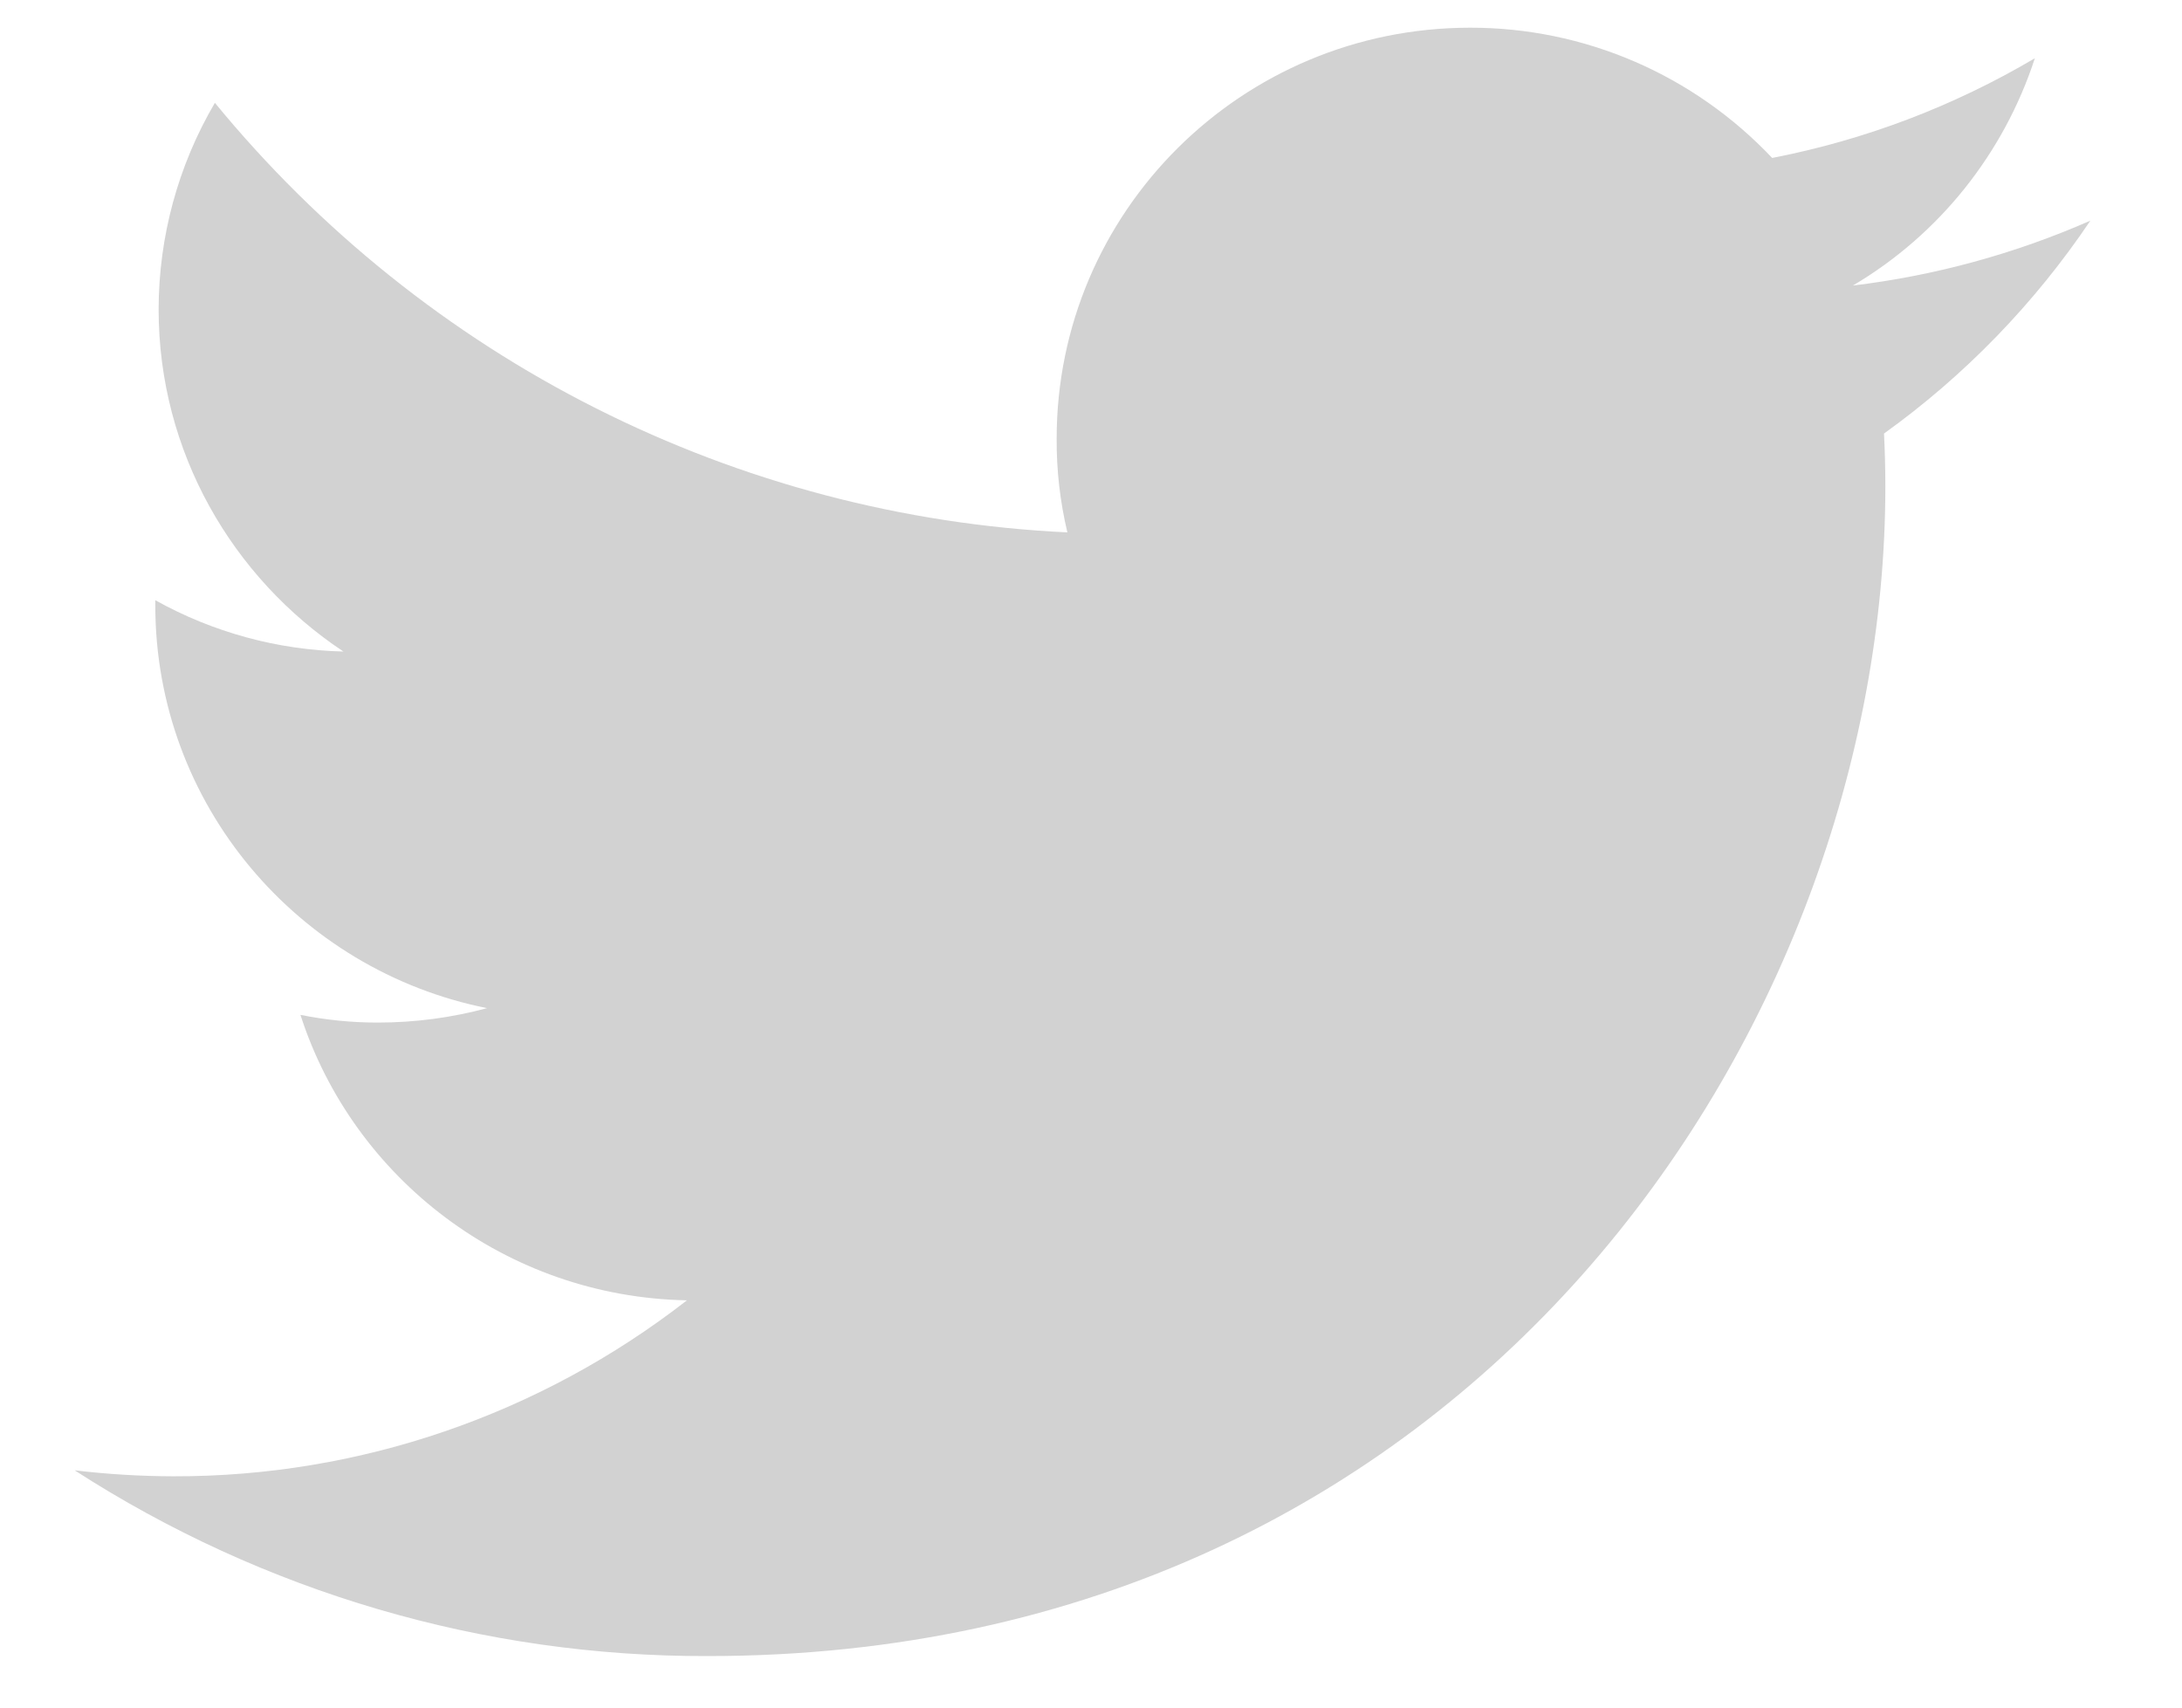 <svg width="23" height="18" viewBox="0 0 23 18" fill="none" xmlns="http://www.w3.org/2000/svg">
<path d="M22.034 2.326C21.237 2.676 20.394 2.906 19.531 3.01C20.438 2.474 21.12 1.622 21.449 0.614C20.591 1.121 19.655 1.476 18.68 1.665C18.269 1.23 17.775 0.884 17.228 0.648C16.68 0.412 16.091 0.291 15.496 0.292C13.088 0.292 11.138 2.232 11.138 4.624C11.136 4.957 11.174 5.288 11.251 5.612C9.523 5.53 7.832 5.085 6.284 4.305C4.737 3.526 3.368 2.428 2.265 1.084C1.878 1.743 1.673 2.494 1.672 3.261C1.672 4.762 2.448 6.09 3.62 6.868C2.925 6.851 2.245 6.666 1.637 6.327V6.381C1.637 8.481 3.142 10.229 5.134 10.627C4.76 10.728 4.374 10.779 3.986 10.779C3.711 10.78 3.437 10.752 3.167 10.698C3.721 12.419 5.332 13.671 7.241 13.707C5.69 14.914 3.785 15.567 1.827 15.562C1.479 15.561 1.132 15.54 0.787 15.499C2.779 16.784 5.095 17.464 7.459 17.457C15.487 17.457 19.873 10.855 19.873 5.129C19.873 4.941 19.868 4.753 19.859 4.57C20.71 3.959 21.447 3.199 22.034 2.326Z" fill="#D2D2D2"/>
</svg>
